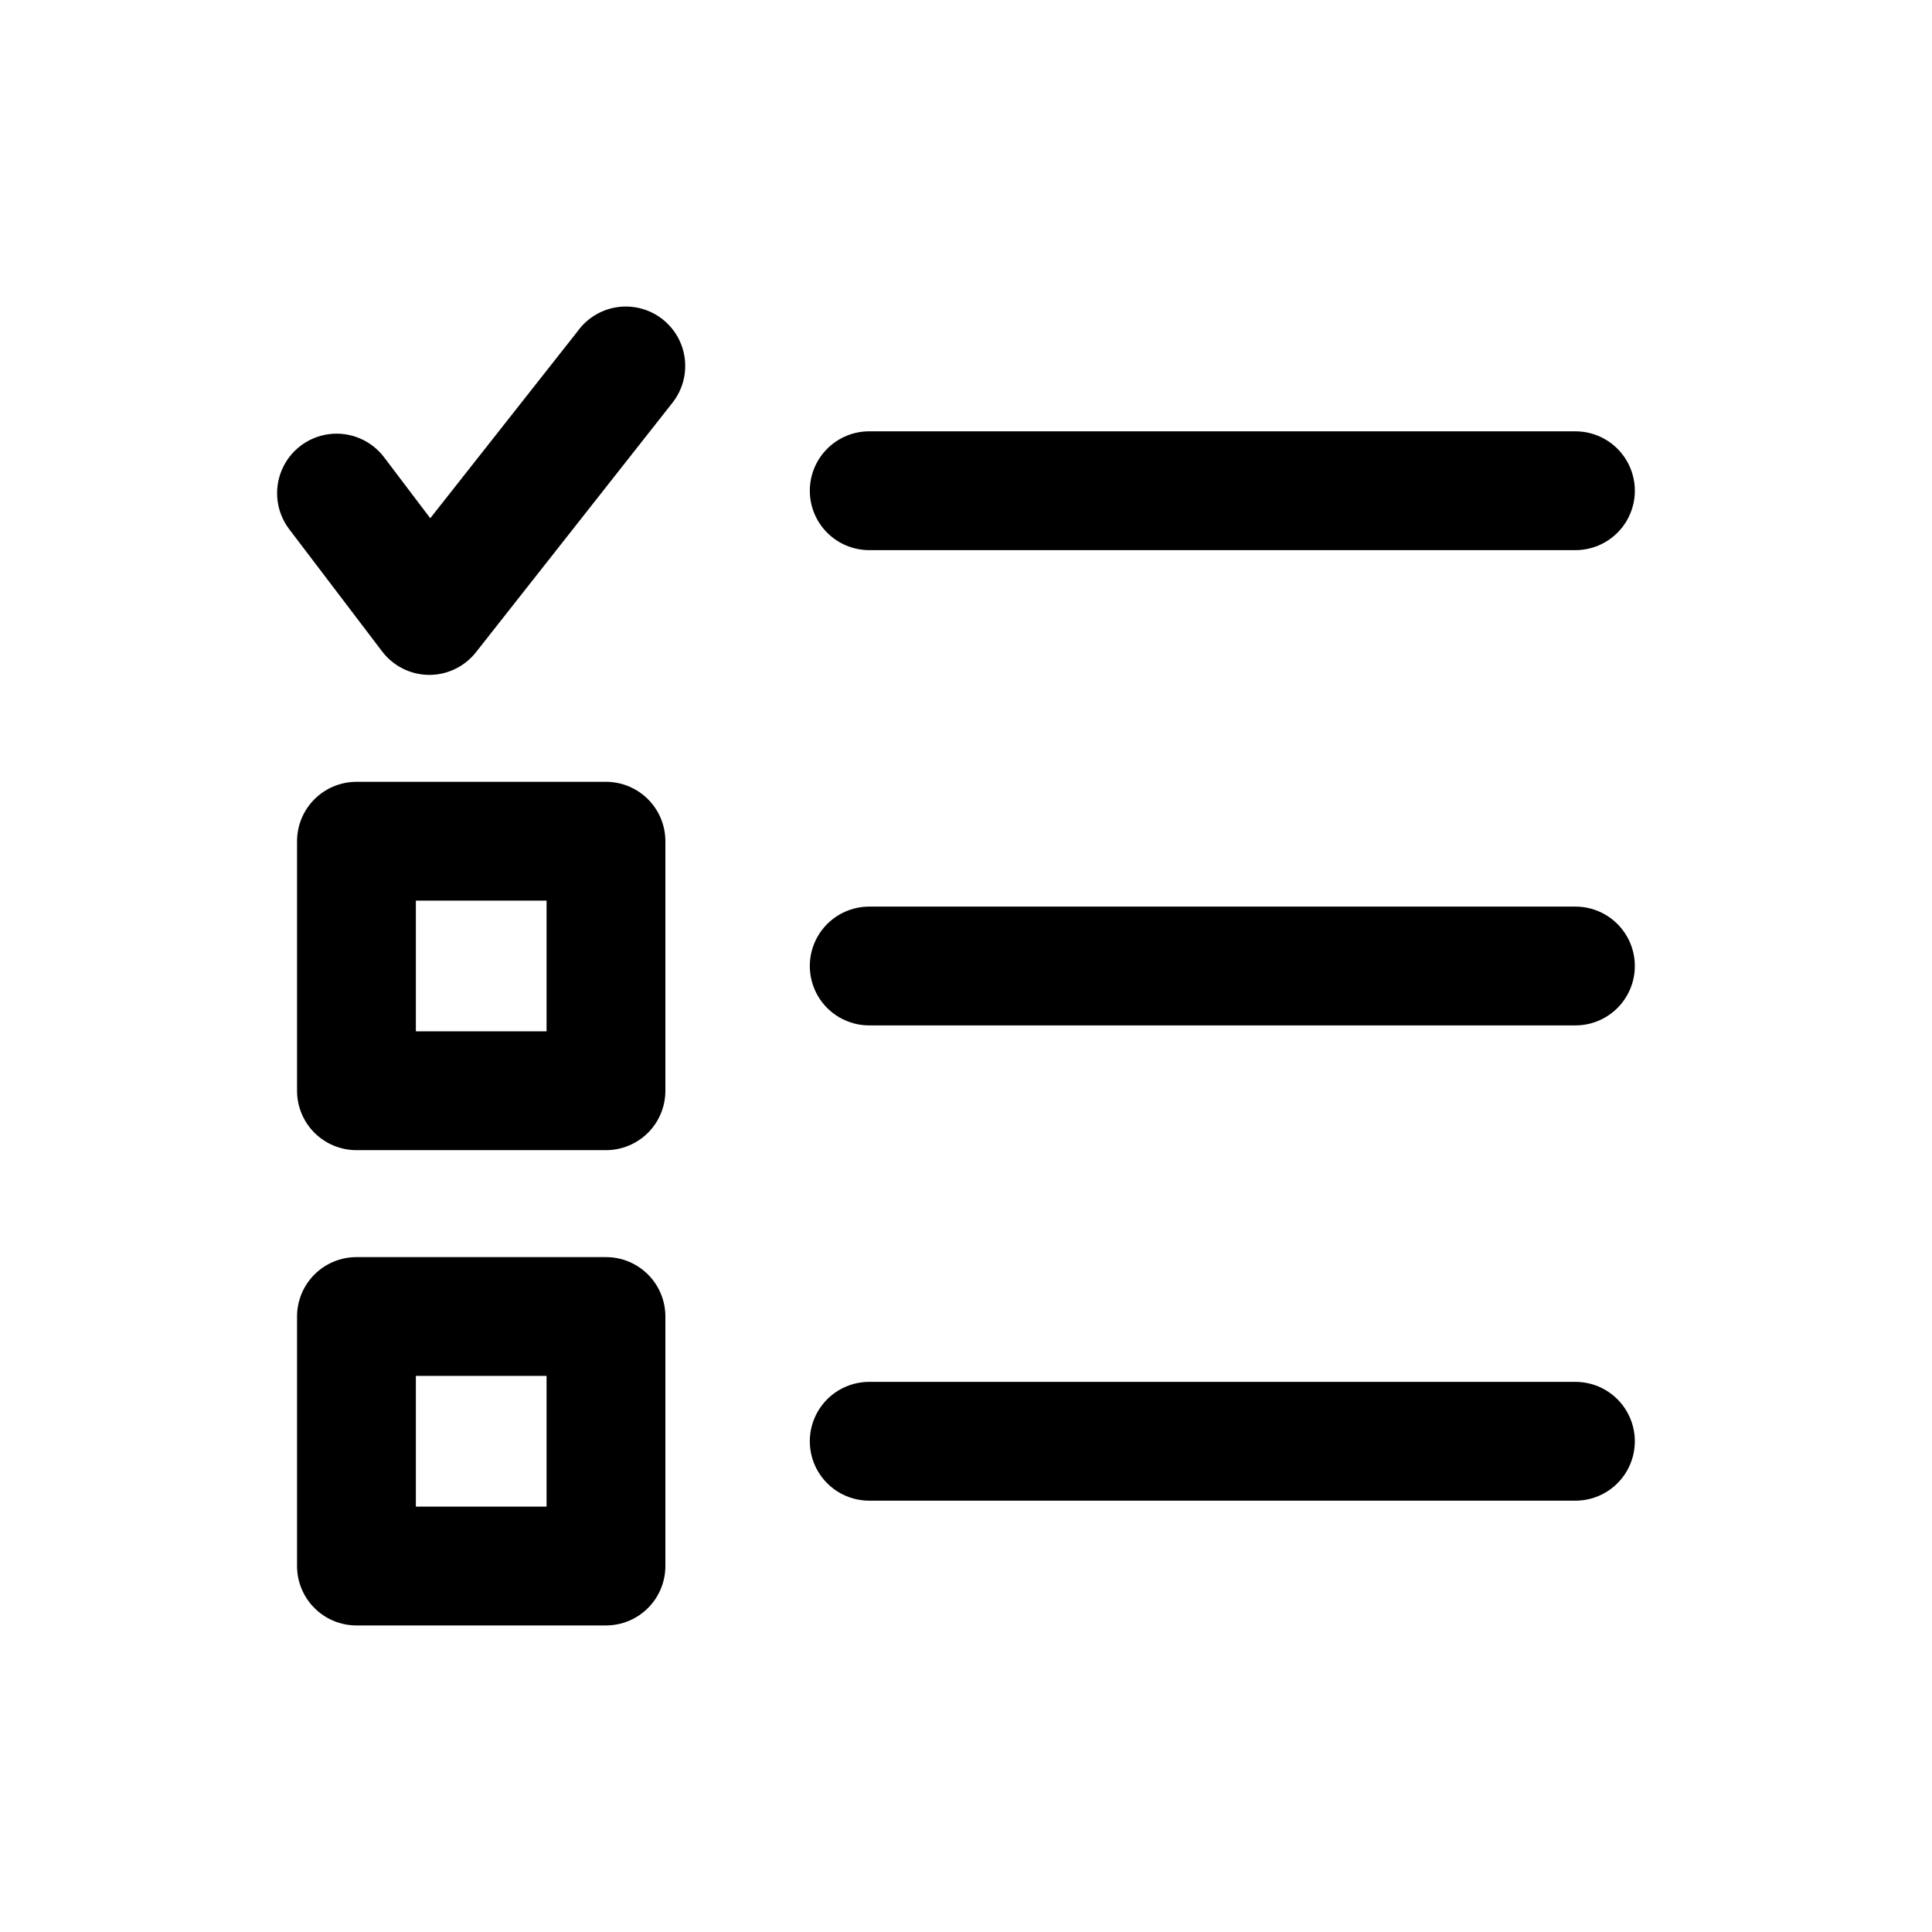 <?xml version="1.0" encoding="UTF-8"?>
<!-- Uploaded to: SVG Repo, www.svgrepo.com, Generator: SVG Repo Mixer Tools -->
<svg fill="#000000" width="800px" height="800px" version="1.1" viewBox="144 144 512 512" xmlns="http://www.w3.org/2000/svg">
 <path d="m358.61 274.05c0-4.176 1.66-8.18 4.613-11.133 2.953-2.953 6.957-4.613 11.133-4.613h187.15c5.625 0 10.824 3.004 13.637 7.875 2.812 4.871 2.812 10.871 0 15.742-2.812 4.871-8.012 7.871-13.637 7.871h-187.15c-4.176 0-8.18-1.656-11.133-4.609-2.953-2.953-4.613-6.957-4.613-11.133zm-61.117-42.793-39.469 50.082-12.219-16.137c-3.394-4.5-8.93-6.848-14.527-6.16-5.594 0.691-10.395 4.312-12.594 9.504-2.199 5.188-1.465 11.16 1.93 15.656l24.594 32.355c2.934 3.91 7.516 6.238 12.406 6.297h0.156c4.82 0 9.375-2.211 12.359-5.996l52.082-66.125c3.484-4.418 4.348-10.355 2.266-15.582-2.078-5.227-6.793-8.941-12.355-9.754-5.566-0.809-11.145 1.414-14.629 5.828zm264.01 153h-187.15c-5.625 0-10.824 3-13.637 7.871-2.809 4.871-2.809 10.875 0 15.746 2.812 4.871 8.012 7.871 13.637 7.871h187.15c5.625 0 10.824-3 13.637-7.871s2.812-10.875 0-15.746-8.012-7.871-13.637-7.871zm0 125.95h-187.15c-5.625 0-10.824 3-13.637 7.871-2.809 4.871-2.809 10.875 0 15.746 2.812 4.871 8.012 7.871 13.637 7.871h187.15c5.625 0 10.824-3 13.637-7.871 2.812-4.871 2.812-10.875 0-15.746s-8.012-7.871-13.637-7.871zm-241.17-143.27v66.125c0 4.176-1.656 8.18-4.609 11.133-2.953 2.949-6.957 4.609-11.133 4.609h-66.125c-4.176 0-8.18-1.66-11.133-4.609-2.953-2.953-4.613-6.957-4.613-11.133v-66.125c0-4.176 1.66-8.18 4.613-11.133 2.953-2.953 6.957-4.613 11.133-4.613h66.125c4.176 0 8.18 1.66 11.133 4.613 2.953 2.953 4.609 6.957 4.609 11.133zm-31.488 15.742h-34.637v34.637h34.637zm31.488 110.21v66.125c0 4.176-1.656 8.184-4.609 11.133-2.953 2.953-6.957 4.613-11.133 4.613h-66.125c-4.176 0-8.18-1.66-11.133-4.613-2.953-2.949-4.613-6.957-4.613-11.133v-66.125c0-4.176 1.66-8.18 4.613-11.133 2.953-2.949 6.957-4.609 11.133-4.609h66.125c4.176 0 8.18 1.66 11.133 4.609 2.953 2.953 4.609 6.957 4.609 11.133zm-31.488 15.742h-34.637v34.637h34.637z"/>
</svg>